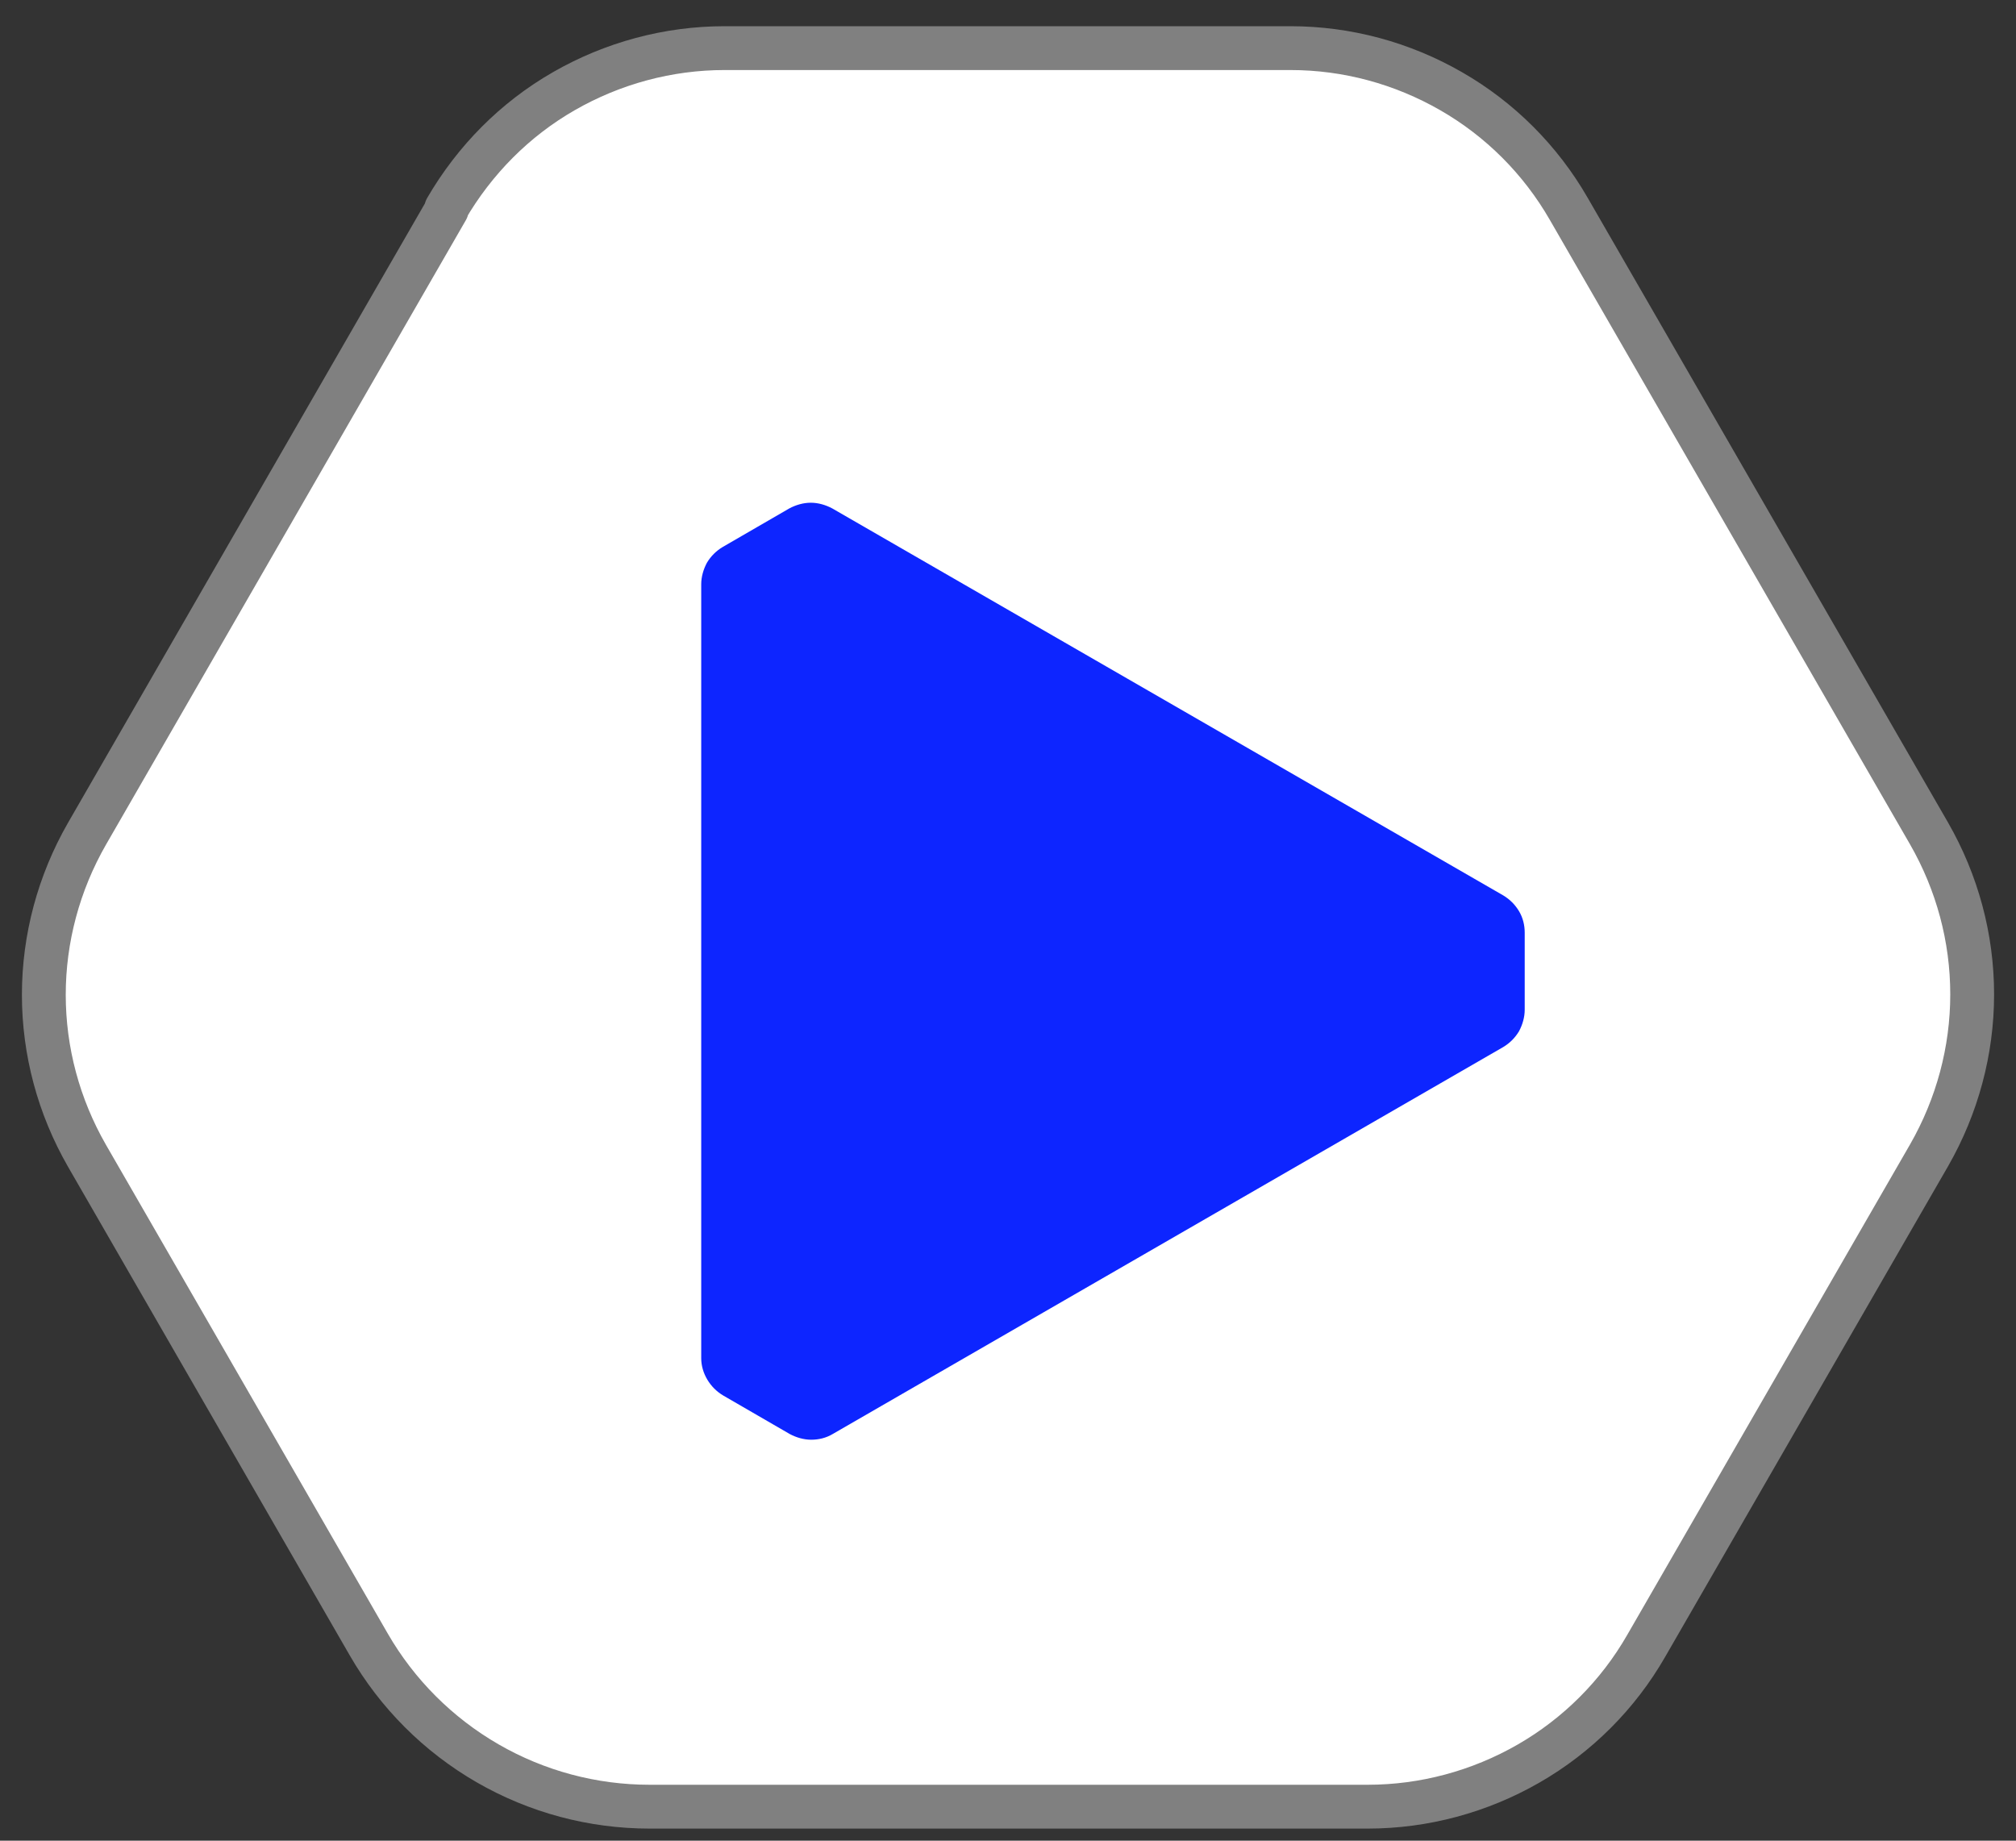 <?xml version="1.0" encoding="UTF-8"?> <svg xmlns="http://www.w3.org/2000/svg" width="46" height="42" viewBox="0 0 46 42" fill="none"><rect x="0" y="0" width="46" height="42" fill="#333333" stroke="none"/><path d="M10.196 4.775L1.982 19.029C1.341 20.147 1 21.414 1 22.698C1 23.989 1.341 25.249 1.982 26.367L8.414 37.523C9.063 38.648 9.998 39.583 11.123 40.233C12.248 40.883 13.523 41.224 14.822 41.224H31.21C32.493 41.224 33.76 40.883 34.877 40.241C35.994 39.599 36.921 38.672 37.562 37.555L44.018 26.359C44.659 25.241 45 23.974 45 22.69C45 21.398 44.659 20.139 44.018 19.021L35.796 4.767C35.154 3.65 34.228 2.722 33.111 2.081C31.994 1.439 30.735 1.098 29.444 1.098H16.533C15.249 1.098 13.982 1.439 12.865 2.081C11.748 2.722 10.83 3.65 10.18 4.767L10.196 4.775Z" fill="white" stroke="#808080" stroke-linecap="round" stroke-linejoin="round"></path><path d="M16.49 12.481L18.01 11.601C18.16 11.521 18.33 11.471 18.5 11.471C18.67 11.471 18.84 11.521 18.99 11.601L34.3 20.431C34.45 20.521 34.57 20.641 34.66 20.791C34.75 20.941 34.79 21.111 34.79 21.281V23.041C34.79 23.211 34.74 23.381 34.66 23.531C34.57 23.681 34.45 23.801 34.3 23.891L19 32.721C18.85 32.811 18.68 32.851 18.51 32.851C18.34 32.851 18.17 32.801 18.02 32.721L16.5 31.841C16.35 31.751 16.23 31.631 16.14 31.481C16.05 31.331 16 31.161 16 30.991V13.331C16 13.161 16.05 12.991 16.13 12.841C16.22 12.691 16.34 12.571 16.49 12.481Z" fill="#0D25FF"></path></svg> 